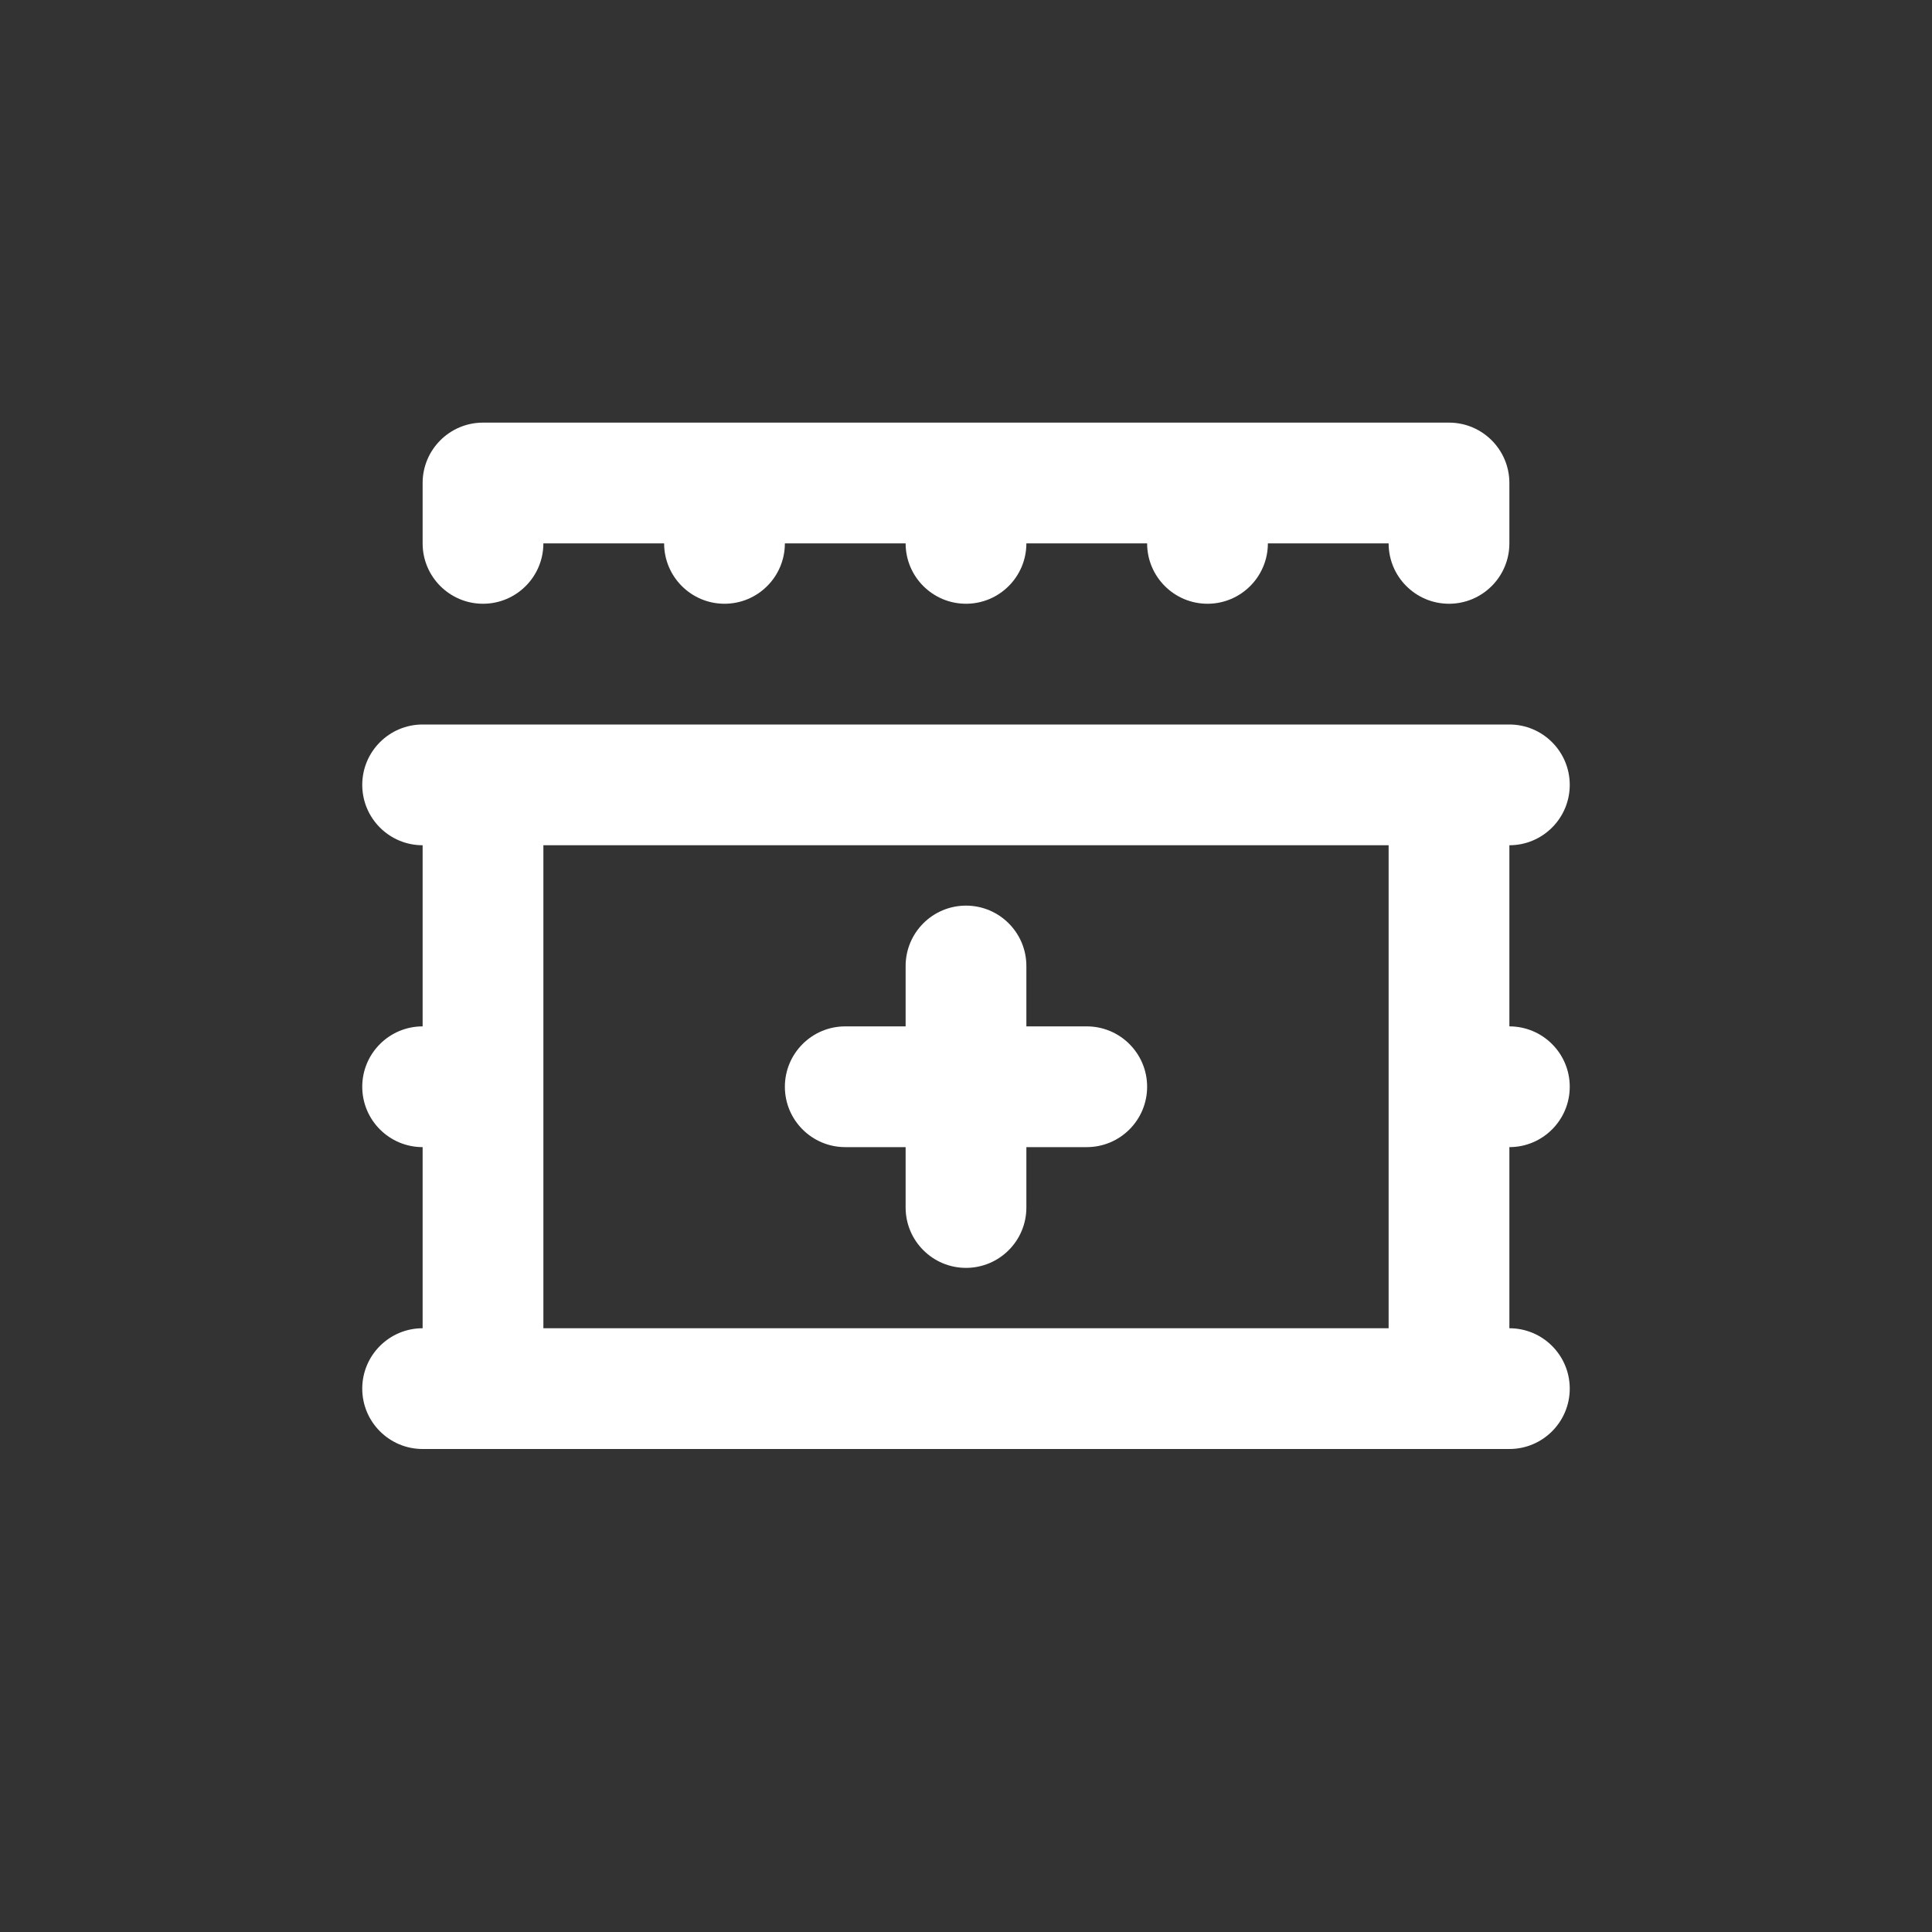 <svg width="32" height="32" viewBox="0 0 32 32" fill="none" xmlns="http://www.w3.org/2000/svg">
<rect x="0" y="0" width="32" height="32" fill="#333333" stroke="none"/>
<path d="M7 8L7 9C7 9.552 7.448 10 8 10C8.552 10 9 9.552 9 9L11 9C11 9.552 11.448 10 12 10C12.552 10 13 9.552 13 9L15 9C15 9.552 15.448 10 16 10C16.552 10 17 9.552 17 9L19 9C19 9.552 19.448 10 20 10C20.552 10 21 9.552 21 9L23 9C23 9.552 23.448 10 24 10C24.552 10 25 9.552 25 9V8C25 7.448 24.552 7 24 7H8C7.448 7 7 7.448 7 8Z" fill="white"/>
<path d="M16 15C16.552 15 17 15.448 17 16V17H18C18.552 17 19 17.448 19 18C19 18.552 18.552 19 18 19H17V20C17 20.552 16.552 21 16 21C15.448 21 15 20.552 15 20V19H14C13.448 19 13 18.552 13 18C13 17.448 13.448 17 14 17H15V16C15 15.448 15.448 15 16 15Z" fill="white"/>
<path fill-rule="evenodd" clip-rule="evenodd" d="M7 14C6.448 14 6 13.552 6 13C6 12.448 6.448 12 7 12H25C25.552 12 26 12.448 26 13C26 13.552 25.552 14 25 14V17C25.552 17 26 17.448 26 18C26 18.552 25.552 19 25 19V22C25.552 22 26 22.448 26 23C26 23.552 25.552 24 25 24H7C6.448 24 6 23.552 6 23C6 22.448 6.448 22 7 22V19C6.448 19 6 18.552 6 18C6 17.448 6.448 17 7 17V14ZM9 14H23V22H9V14Z" fill="white"/>
</svg>
